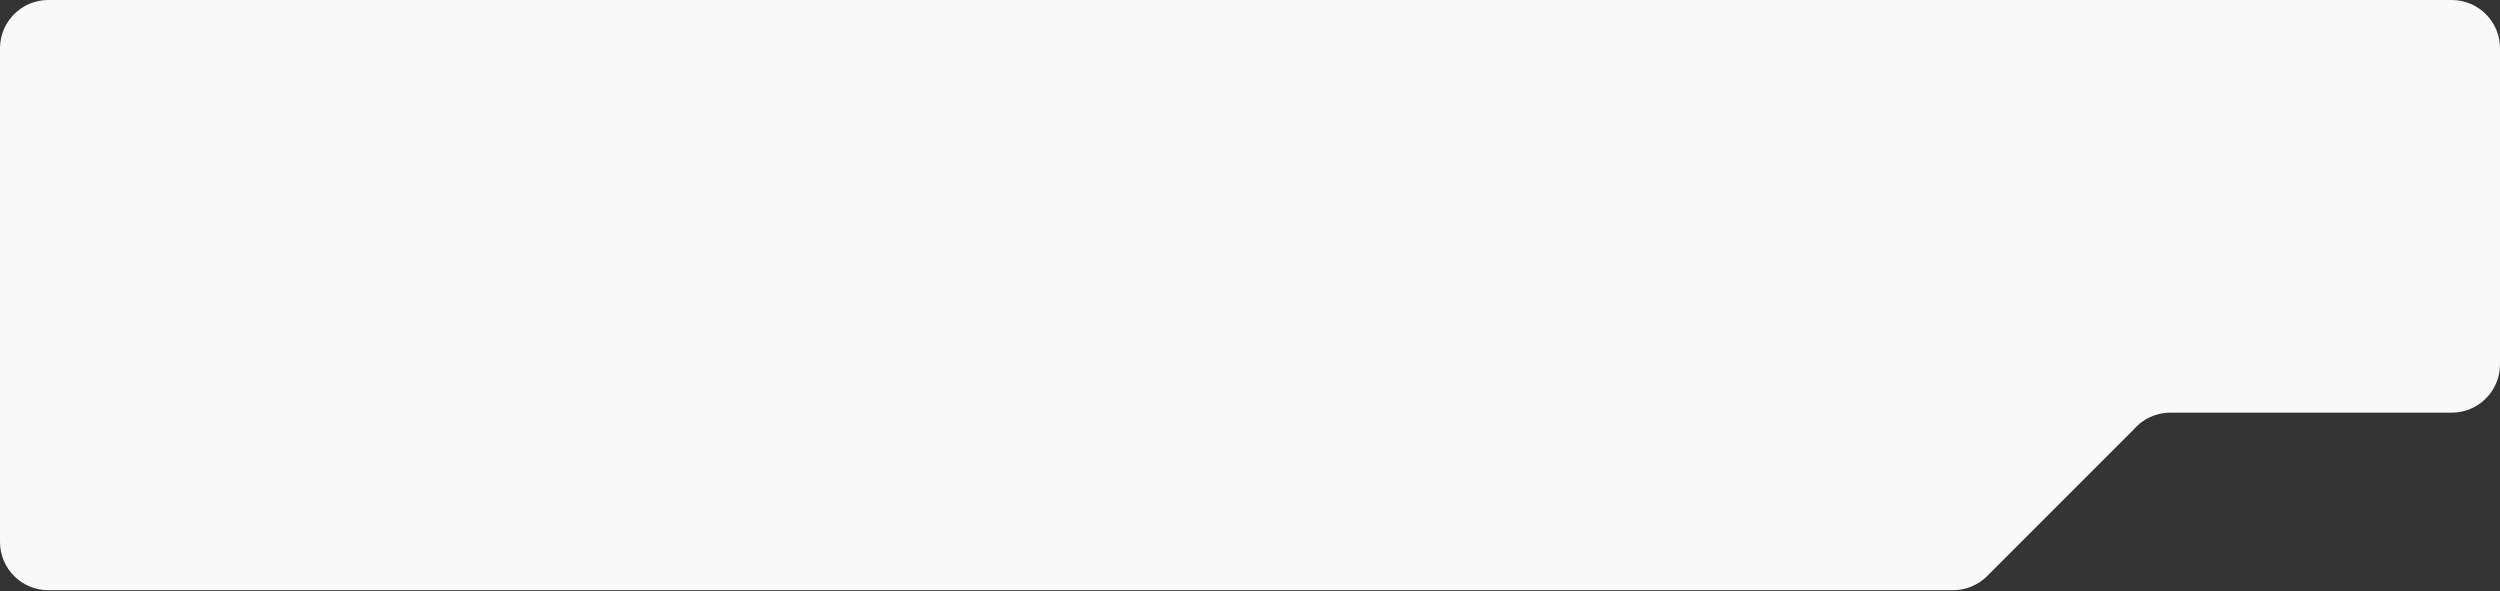 <?xml version="1.0" encoding="UTF-8"?> <svg xmlns="http://www.w3.org/2000/svg" width="1040" height="246" viewBox="0 0 1040 246" fill="none"><rect x="0" y="0" width="1040" height="246" fill="#333333" stroke="none"/> <path fill-rule="evenodd" clip-rule="evenodd" d="M1040 20.097C1040 8.998 1031 0 1019.9 0H20.097C8.998 0 0 8.998 0 20.097V225.43C0 236.529 8.998 245.527 20.097 245.527H812.44C817.77 245.527 822.881 243.409 826.65 239.64L887.47 178.821C891.157 174.449 896.674 171.671 902.841 171.671H1019.9C1031 171.671 1040 162.674 1040 151.575V20.097Z" fill="#FAF9FA"></path> </svg> 